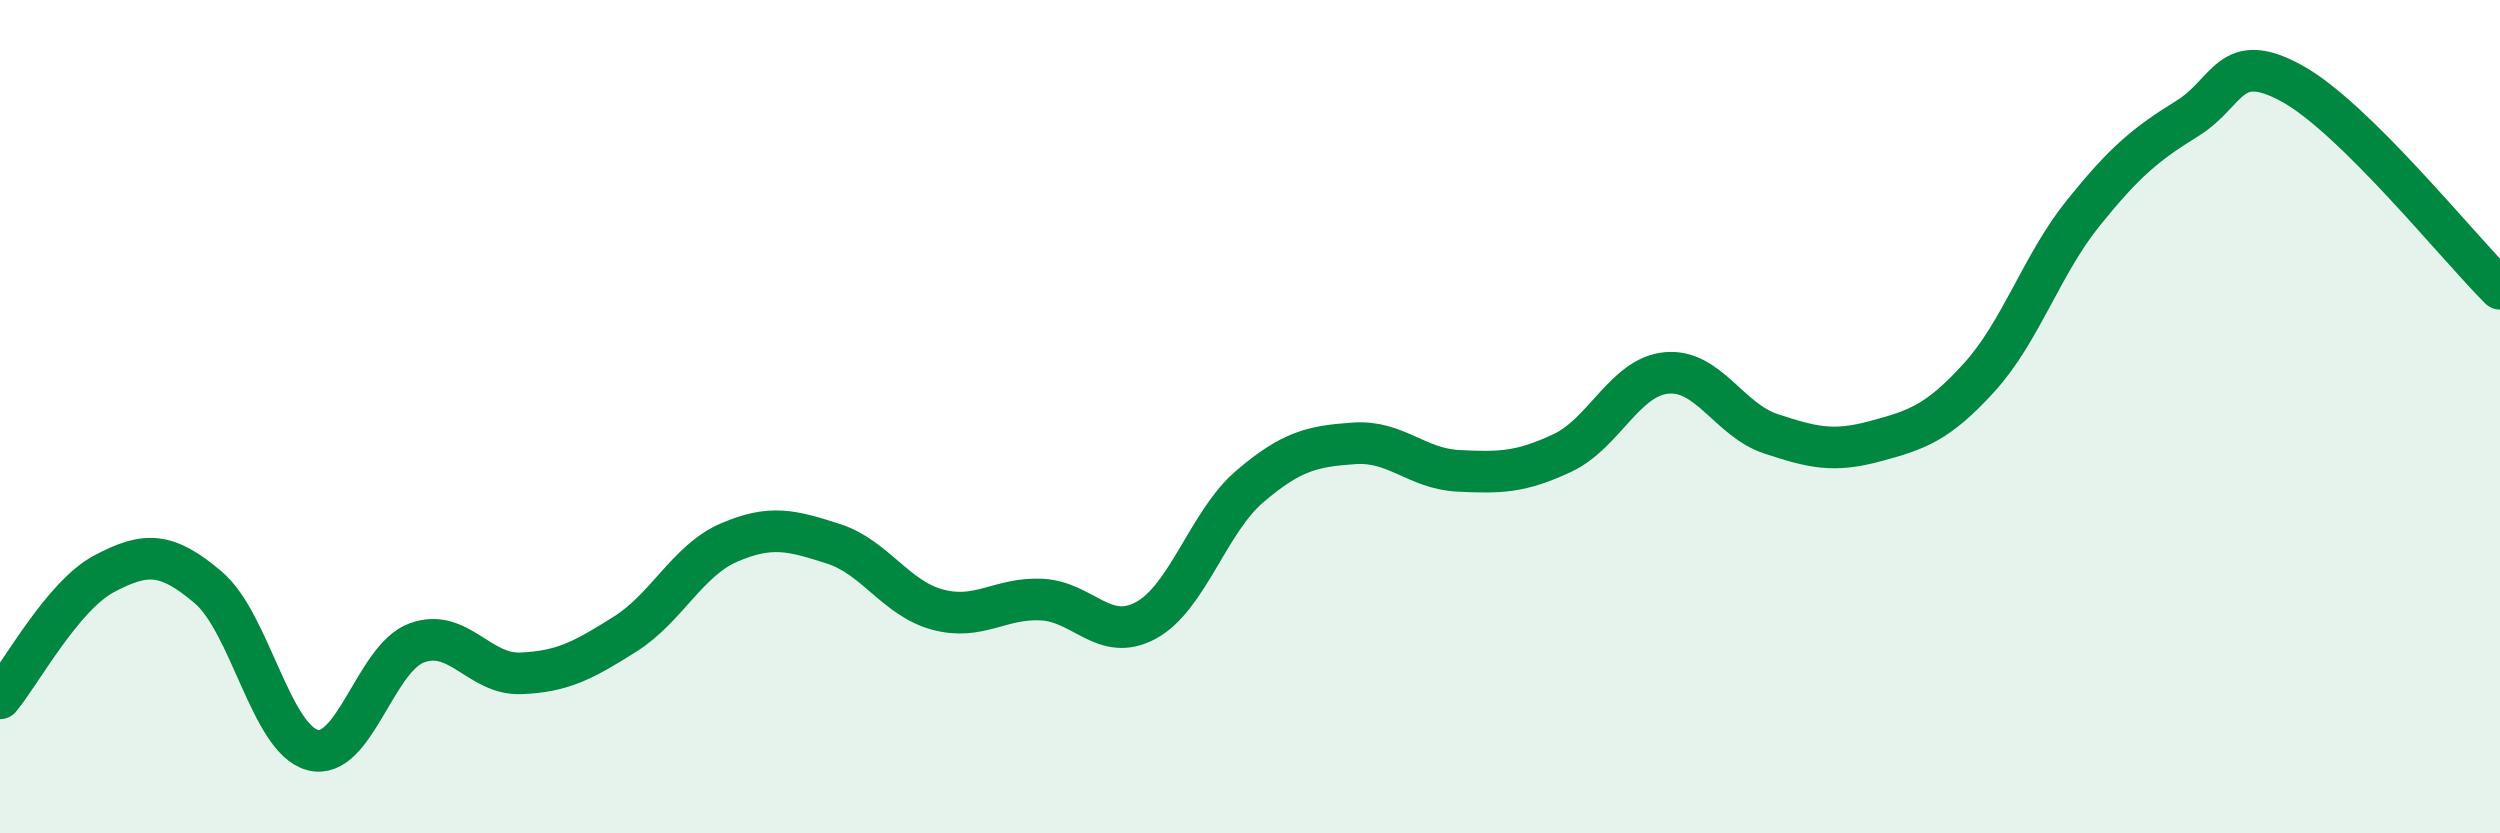 
    <svg width="60" height="20" viewBox="0 0 60 20" xmlns="http://www.w3.org/2000/svg">
      <path
        d="M 0,16.76 C 0.5,16.16 1.5,14.3 2.5,13.77 C 3.5,13.24 4,13.25 5,14.1 C 6,14.95 6.5,17.73 7.5,18 C 8.5,18.27 9,15.8 10,15.43 C 11,15.06 11.5,16.2 12.5,16.16 C 13.5,16.12 14,15.85 15,15.22 C 16,14.59 16.5,13.45 17.5,13.02 C 18.5,12.59 19,12.73 20,13.05 C 21,13.37 21.5,14.36 22.5,14.63 C 23.5,14.9 24,14.34 25,14.39 C 26,14.44 26.5,15.43 27.5,14.89 C 28.5,14.35 29,12.52 30,11.67 C 31,10.82 31.5,10.71 32.5,10.64 C 33.5,10.57 34,11.25 35,11.3 C 36,11.35 36.5,11.34 37.5,10.87 C 38.5,10.4 39,9.04 40,8.95 C 41,8.86 41.5,10.08 42.5,10.41 C 43.5,10.74 44,10.86 45,10.59 C 46,10.32 46.5,10.16 47.5,9.06 C 48.5,7.96 49,6.35 50,5.11 C 51,3.87 51.5,3.46 52.5,2.84 C 53.5,2.22 53.5,1.18 55,2 C 56.5,2.82 59,5.94 60,6.93L60 20L0 20Z"
        fill="#008740"
        opacity="0.1"
        stroke-linecap="round"
        stroke-linejoin="round"
      />
      <path
        d="M 0,16.76 C 0.5,16.16 1.5,14.3 2.5,13.77 C 3.5,13.24 4,13.25 5,14.1 C 6,14.95 6.5,17.73 7.5,18 C 8.5,18.27 9,15.8 10,15.43 C 11,15.06 11.5,16.2 12.5,16.16 C 13.5,16.12 14,15.85 15,15.22 C 16,14.59 16.5,13.45 17.5,13.02 C 18.5,12.59 19,12.73 20,13.05 C 21,13.37 21.5,14.36 22.5,14.63 C 23.5,14.9 24,14.34 25,14.39 C 26,14.44 26.5,15.43 27.5,14.89 C 28.5,14.35 29,12.52 30,11.67 C 31,10.82 31.5,10.71 32.5,10.64 C 33.5,10.57 34,11.25 35,11.3 C 36,11.35 36.5,11.34 37.5,10.87 C 38.5,10.4 39,9.04 40,8.95 C 41,8.86 41.5,10.08 42.5,10.41 C 43.5,10.74 44,10.86 45,10.59 C 46,10.32 46.5,10.16 47.5,9.06 C 48.5,7.96 49,6.35 50,5.11 C 51,3.87 51.5,3.46 52.5,2.84 C 53.5,2.22 53.5,1.18 55,2 C 56.5,2.82 59,5.94 60,6.93"
        stroke="#008740"
        stroke-width="1"
        fill="none"
        stroke-linecap="round"
        stroke-linejoin="round"
      />
    </svg>
  